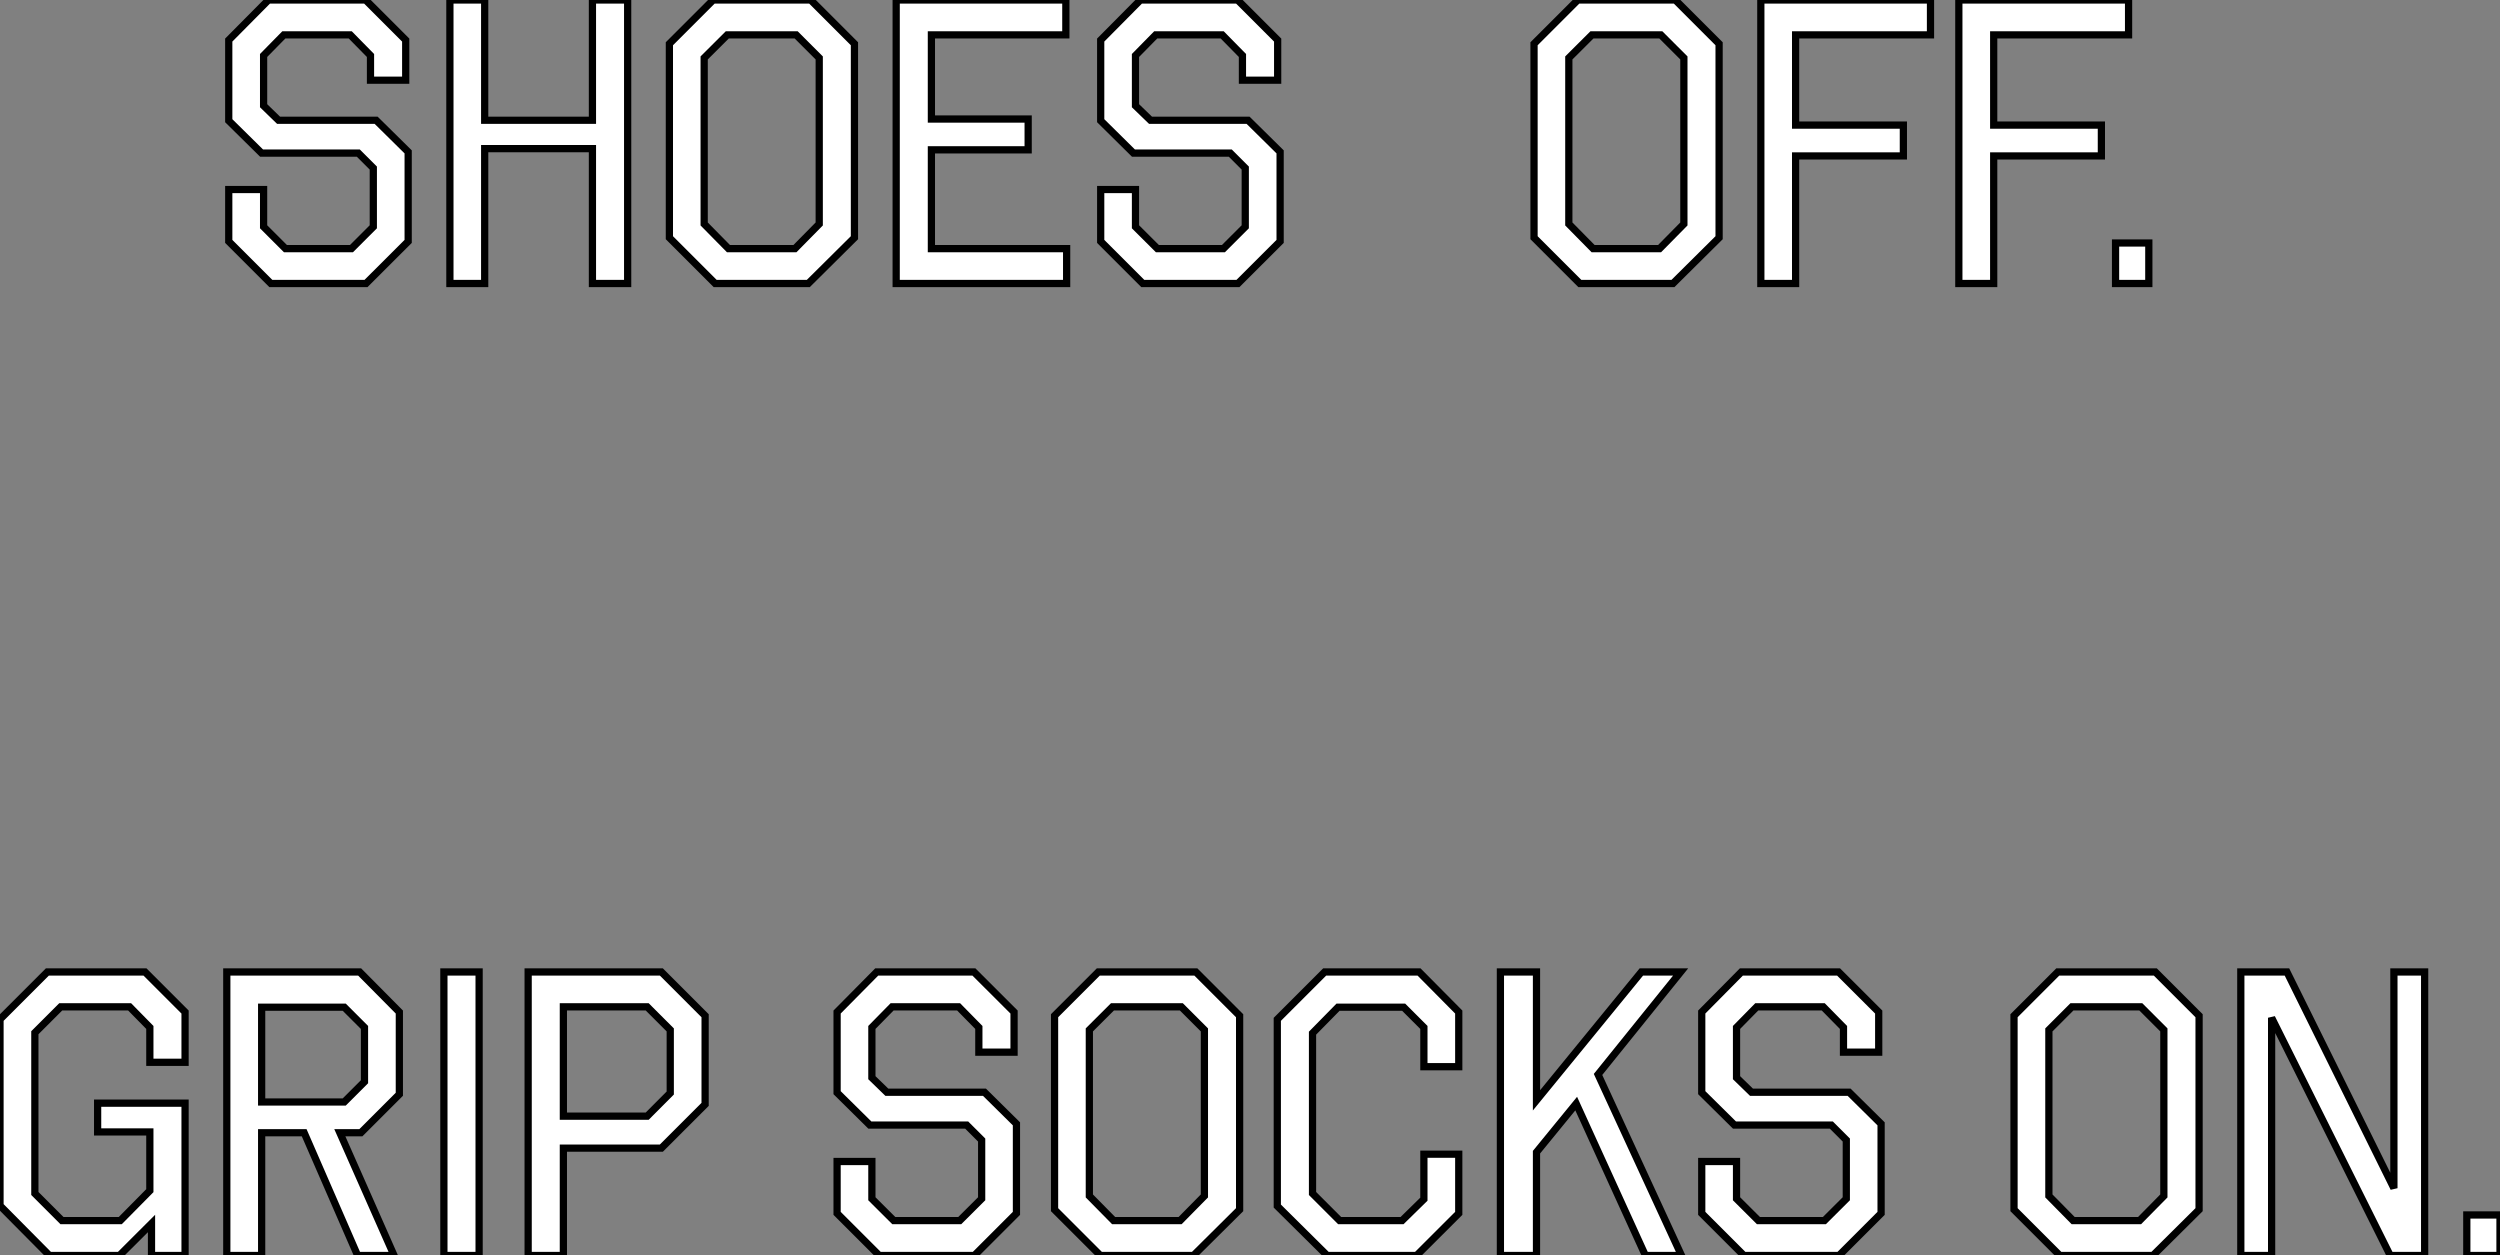 <?xml version="1.0" standalone="no"?>
<svg xmlns="http://www.w3.org/2000/svg" viewBox="2.63 -39.2 345.69 173.6"><rect x="2.63" y="-39.2" width="345.69" height="173.6" fill="#808080" stroke="none"/><path d="M53.19-39.20L58.73-33.66L58.73-28.11L53.86-28.11L53.86-31.53L51.06-34.38L41.88-34.38L39.08-31.53L39.08-24.58L41.15-22.57L54.64-22.57L59.07-18.20L59.07-5.82L53.24 0L40.08 0L34.26-5.82L34.26-12.99L39.08-12.99L39.08-7.84L42.10-4.82L51.23-4.82L54.25-7.84L54.25-15.96L52.18-18.03L38.80-18.03L34.26-22.51L34.26-33.66L39.75-39.20L53.19-39.20ZM84.55-39.20L89.42-39.20L89.42 0L84.55 0L84.55-18.65L69.65-18.65L69.65 0L64.84 0L64.84-39.20L69.65-39.20L69.65-22.57L84.55-22.57L84.55-39.20ZM114.73-39.20L120.78-33.15L120.78-6.33L114.40 0L101.52 0L95.19-6.33L95.19-33.15L101.24-39.20L114.73-39.20ZM115.91-31.19L112.72-34.38L103.20-34.38L100.00-31.19L100.00-8.23L103.36-4.82L112.55-4.82L115.91-8.23L115.91-31.19ZM126.55-39.20L150.01-39.20L150.01-34.38L131.42-34.38L131.42-22.74L144.80-22.74L144.80-18.48L131.42-18.48L131.42-4.82L150.12-4.82L150.12 0L126.55 0L126.55-39.20ZM173.76-39.20L179.30-33.66L179.30-28.11L174.43-28.11L174.43-31.53L171.63-34.38L162.44-34.38L159.64-31.53L159.64-24.58L161.72-22.57L175.21-22.57L179.64-18.20L179.64-5.82L173.81 0L160.65 0L154.83-5.82L154.83-12.99L159.64-12.99L159.64-7.84L162.67-4.82L171.80-4.82L174.82-7.84L174.82-15.96L172.75-18.03L159.36-18.03L154.83-22.51L154.83-33.66L160.32-39.20L173.76-39.20Z" fill="white" stroke="black" transform="scale(1,1)"/><path d="M234.29-39.20L240.34-33.15L240.34-6.33L233.96 0L221.08 0L214.75-6.33L214.75-33.15L220.80-39.20L234.29-39.20ZM235.47-31.19L232.28-34.38L222.76-34.38L219.56-31.19L219.56-8.23L222.92-4.82L232.11-4.82L235.47-8.23L235.47-31.19ZM246.11-39.20L269.57-39.20L269.57-34.38L250.92-34.38L250.92-21.90L265.82-21.90L265.82-17.64L250.92-17.64L250.92 0L246.11 0L246.11-39.20ZM273.49-39.20L296.96-39.20L296.96-34.38L278.31-34.38L278.31-21.90L293.20-21.90L293.20-17.64L278.31-17.64L278.31 0L273.49 0L273.49-39.20ZM295.16-5.60L299.76-5.60L299.76 0L295.16 0L295.16-5.60Z" fill="white" stroke="black" transform="scale(1,1)"/><path d="M22.68 95.20L28.22 100.74L28.22 107.69L23.35 107.69L23.35 102.87L20.55 100.02L11.03 100.02L7.45 103.60L7.45 125.83L11.20 129.58L19.26 129.58L23.35 125.44L23.35 117.32L16.13 117.32L16.13 113.34L28.22 113.34L28.22 134.40L23.58 134.40L23.58 129.98L19.15 134.40L9.46 134.40L2.63 127.51L2.63 101.75L9.18 95.20L22.68 95.20ZM33.99 95.20L52.36 95.20L57.85 100.74L57.85 112.11L52.53 117.43L49.62 117.43L57.12 134.40L52.08 134.40L44.69 117.43L38.81 117.43L38.81 134.40L33.99 134.40L33.99 95.20ZM53.03 102.87L50.23 100.07L38.81 100.07L38.81 113.18L50.23 113.18L53.03 110.38L53.03 102.87ZM64.01 95.20L68.88 95.20L68.88 134.40L64.01 134.40L64.01 95.20ZM94.08 95.20L100.13 101.25L100.13 113.51L94.08 119.56L80.53 119.56L80.53 134.40L75.66 134.40L75.66 95.20L94.08 95.20ZM95.31 103.21L92.12 100.02L80.53 100.02L80.53 115.14L92.12 115.14L95.31 111.94L95.31 103.21Z" fill="white" stroke="black" transform="scale(1,1)"/><path d="M137.30 95.20L142.85 100.74L142.85 106.29L137.98 106.29L137.98 102.87L135.18 100.02L125.99 100.02L123.19 102.87L123.19 109.82L125.26 111.83L138.76 111.83L143.18 116.20L143.18 128.58L137.36 134.40L124.20 134.40L118.38 128.58L118.38 121.41L123.19 121.41L123.19 126.56L126.22 129.58L135.34 129.58L138.37 126.56L138.37 118.44L136.30 116.37L122.91 116.37L118.38 111.89L118.38 100.74L123.86 95.20L137.30 95.20ZM167.99 95.20L174.04 101.25L174.04 128.07L167.66 134.40L154.78 134.40L148.45 128.07L148.45 101.25L154.50 95.20L167.99 95.20ZM169.17 103.21L165.98 100.02L156.46 100.02L153.26 103.21L153.26 126.17L156.62 129.58L165.81 129.58L169.17 126.17L169.17 103.21ZM185.80 95.20L198.85 95.20L204.34 100.74L204.34 108.30L199.52 108.30L199.52 102.87L196.72 100.07L187.65 100.07L184.12 103.66L184.12 125.83L187.87 129.58L196.50 129.58L199.52 126.62L199.52 120.40L204.34 120.40L204.34 128.58L198.51 134.40L186.14 134.40L179.25 127.57L179.25 101.75L185.80 95.20ZM229.59 95.20L235.02 95.20L223.60 109.37L235.14 134.40L230.15 134.40L220.58 113.40L215.09 120.12L215.09 134.40L210.10 134.40L210.10 95.20L215.09 95.20L215.09 112.95L229.59 95.20ZM256.86 95.20L262.41 100.74L262.41 106.29L257.54 106.29L257.54 102.87L254.74 100.02L245.55 100.02L242.75 102.87L242.75 109.82L244.82 111.83L258.32 111.83L262.74 116.20L262.74 128.58L256.92 134.40L243.76 134.40L237.94 128.58L237.94 121.41L242.75 121.41L242.75 126.56L245.78 129.58L254.90 129.58L257.93 126.56L257.93 118.44L255.86 116.37L242.47 116.37L237.94 111.89L237.94 100.74L243.42 95.20L256.86 95.20Z" fill="white" stroke="black" transform="scale(1,1)"/><path d="M300.66 95.20L306.71 101.25L306.71 128.07L300.33 134.40L287.45 134.40L281.12 128.07L281.12 101.25L287.17 95.20L300.66 95.20ZM301.84 103.21L298.65 100.02L289.13 100.02L285.94 103.21L285.94 126.17L289.30 129.58L298.48 129.58L301.84 126.17L301.84 103.21ZM333.65 95.20L337.90 95.20L337.90 134.40L333.14 134.40L316.74 101.53L316.74 134.40L312.48 134.40L312.48 95.20L318.86 95.20L333.65 125.10L333.65 95.20ZM343.73 128.80L348.32 128.80L348.32 134.40L343.73 134.40L343.73 128.80Z" fill="white" stroke="black" transform="scale(1,1)"/></svg>